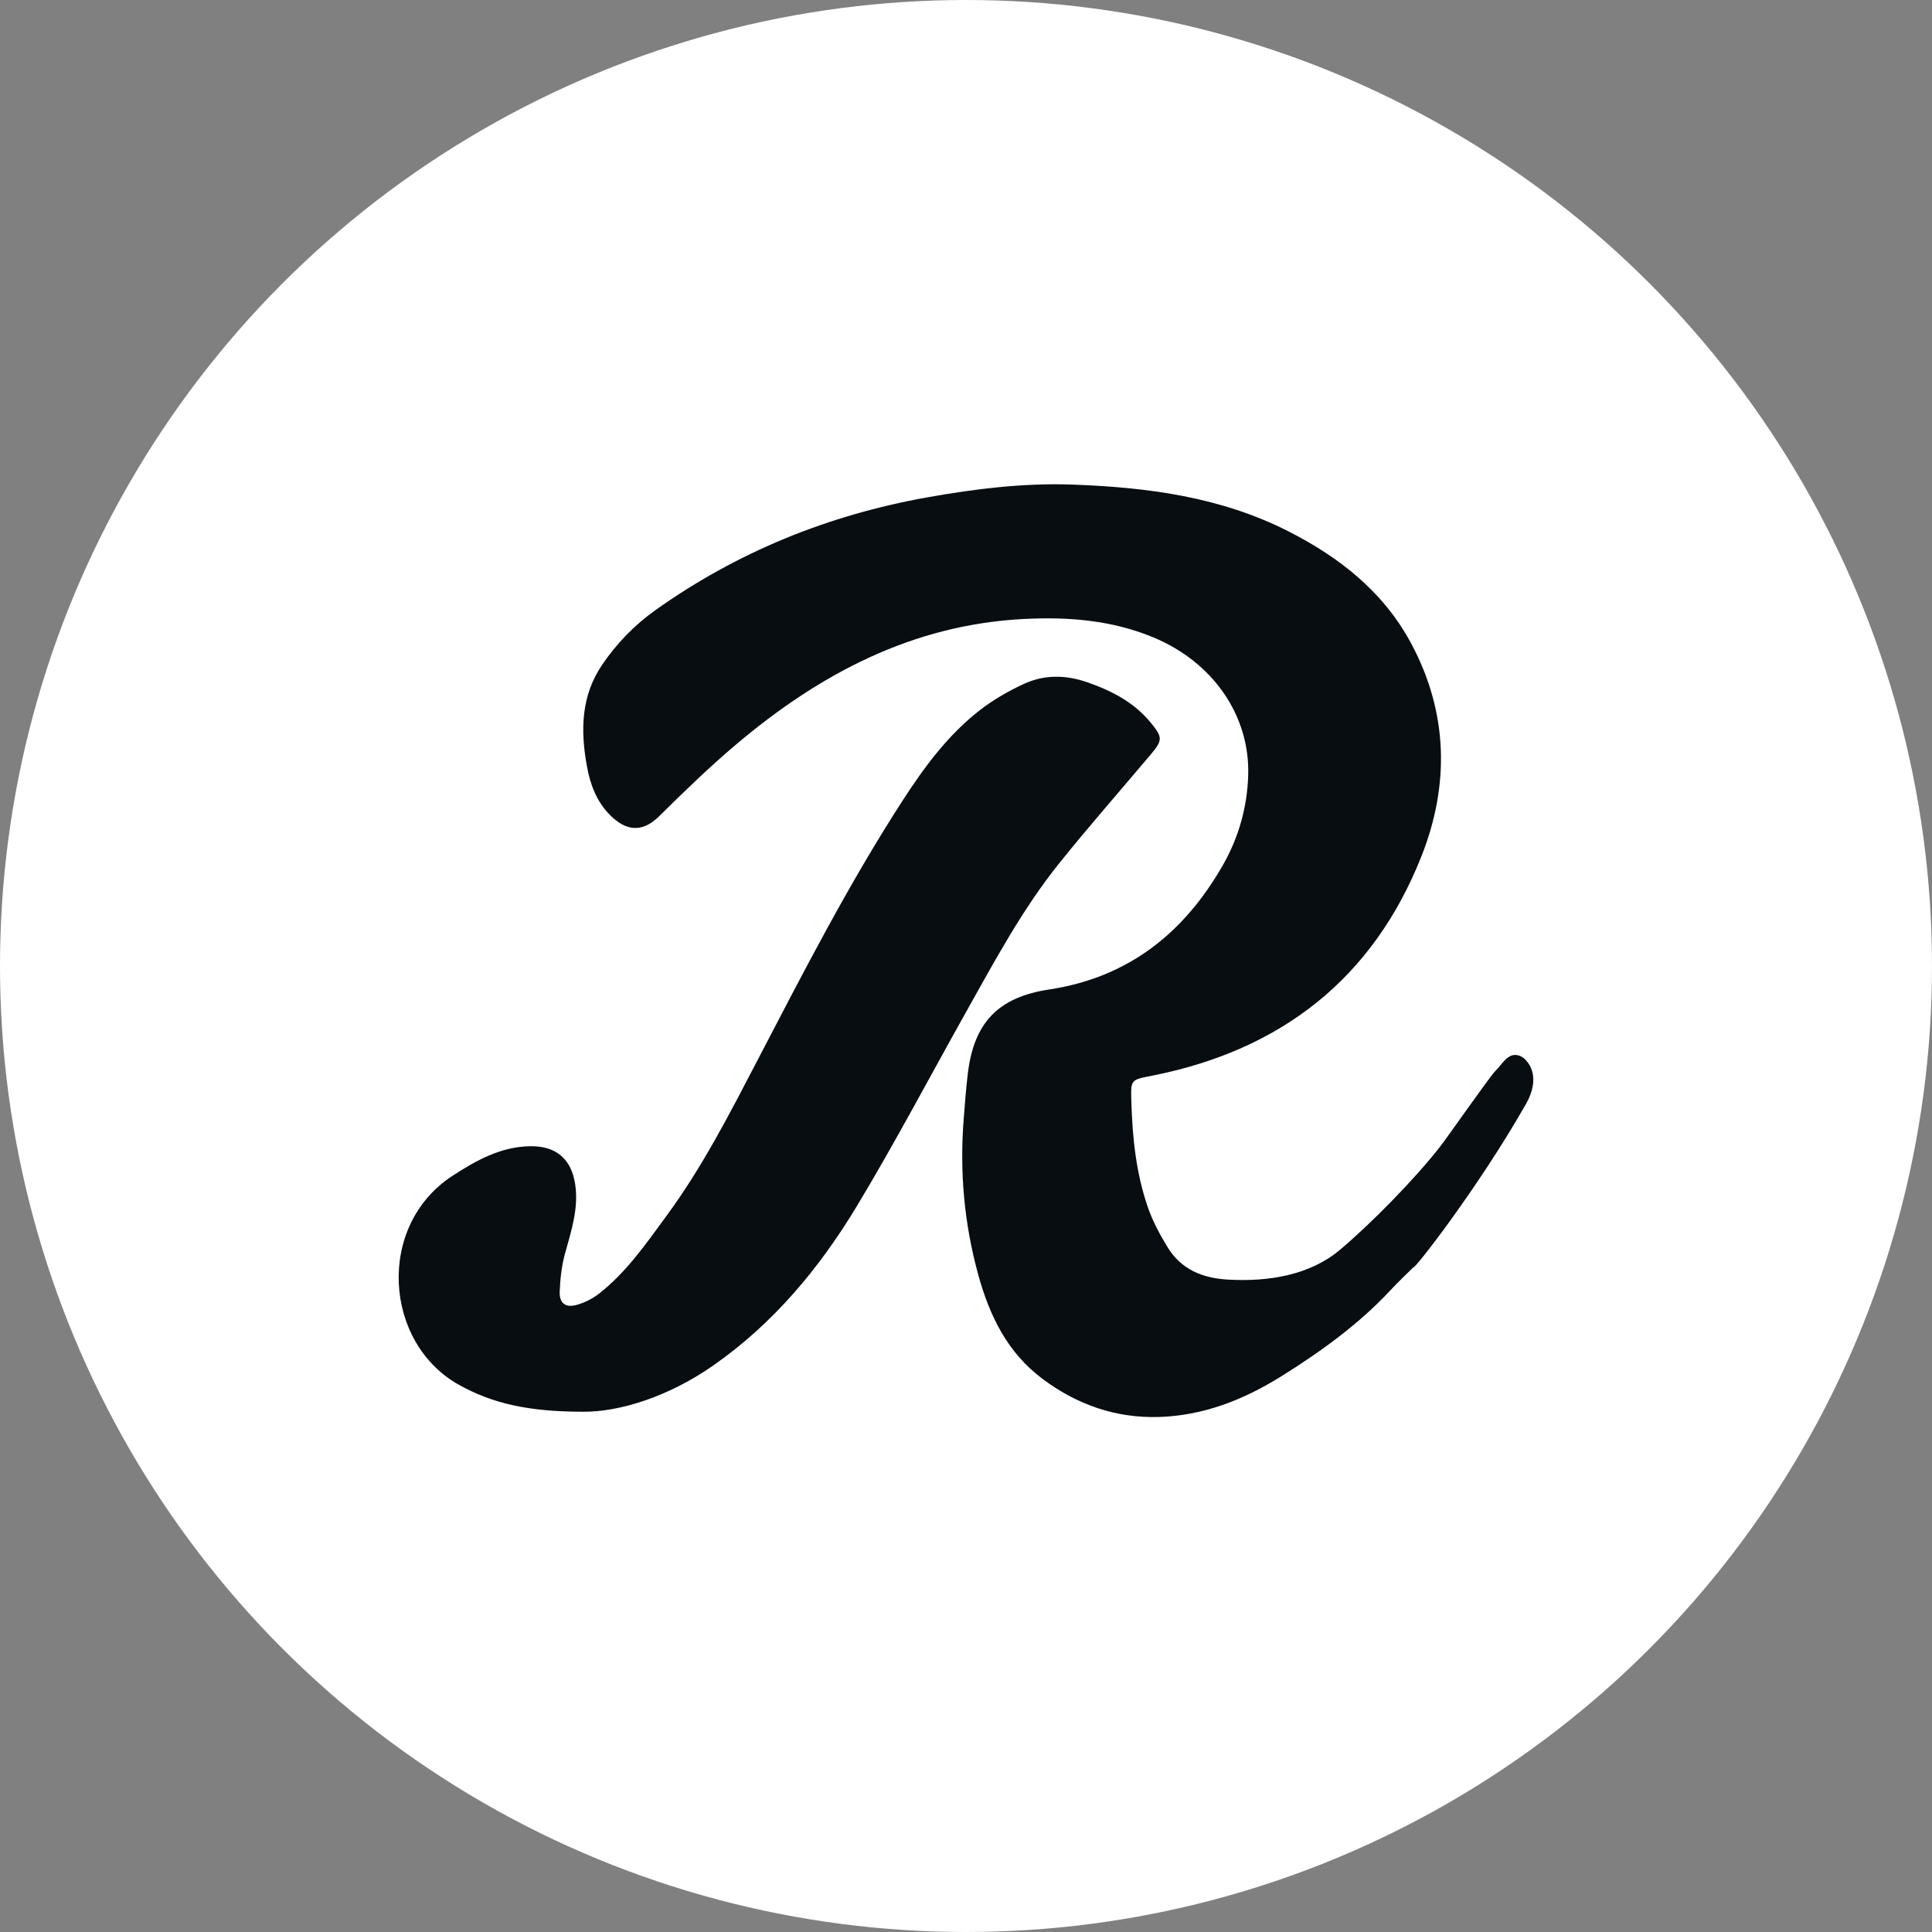 <svg width="63" height="63" viewBox="0 0 63 63" fill="none" xmlns="http://www.w3.org/2000/svg">
<rect x="0" y="0" width="63" height="63" fill="#808080" stroke="none"/>
<circle cx="31.5" cy="31.5" r="31.5" fill="white"/>
<path d="M19.01 46.035C17.218 46.032 16.061 45.765 14.972 45.161C12.519 43.801 12.249 39.972 14.759 38.339C15.53 37.838 16.337 37.387 17.299 37.377C18.138 37.367 18.635 37.797 18.757 38.626C18.873 39.41 18.628 40.138 18.424 40.879C18.314 41.278 18.268 41.703 18.251 42.118C18.236 42.502 18.444 42.656 18.82 42.547C19.072 42.474 19.325 42.347 19.532 42.185C20.429 41.484 21.07 40.552 21.734 39.647C22.904 38.056 23.799 36.305 24.708 34.56C26.2 31.695 27.677 28.821 29.434 26.104C30.14 25.012 30.914 23.964 31.95 23.159C32.388 22.818 32.884 22.535 33.389 22.3C34.051 21.994 34.751 22.005 35.444 22.244C36.242 22.52 36.975 22.896 37.523 23.564C37.918 24.046 37.917 24.138 37.518 24.61C36.522 25.791 35.501 26.952 34.534 28.157C33.34 29.646 32.44 31.328 31.51 32.986C30.327 35.097 29.198 37.24 27.952 39.312C26.73 41.343 25.227 43.152 23.255 44.529C21.806 45.54 20.212 46.044 19.01 46.035Z" fill="#080D11"/>
<path d="M49.722 34.536C49.818 34.631 50.296 35.109 49.722 36.066C48.192 38.743 46.112 41.416 46.088 41.325C45.981 41.427 45.573 41.823 45.323 42.091C44.304 43.186 43.028 44.106 41.748 44.9C40.535 45.652 39.236 46.161 37.795 46.206C36.386 46.248 35.122 45.807 33.992 44.961C32.847 44.105 32.267 42.9 31.902 41.578C31.441 39.909 31.288 38.203 31.426 36.475C31.465 35.98 31.501 35.483 31.561 34.991C31.765 33.332 32.563 32.515 34.209 32.266C36.797 31.876 38.623 30.418 39.888 28.19C40.398 27.292 40.67 26.313 40.702 25.284C40.762 23.328 39.55 21.594 37.619 20.788C36.259 20.221 34.834 20.11 33.39 20.184C29.75 20.368 26.719 21.981 24.002 24.277C23.128 25.015 22.305 25.816 21.49 26.62C20.91 27.192 20.378 27.068 19.89 26.576C19.456 26.139 19.247 25.585 19.139 24.989C18.927 23.821 18.94 22.689 19.649 21.657C20.12 20.972 20.687 20.385 21.362 19.903C24.038 17.999 27.004 16.796 30.233 16.219C31.8 15.939 33.377 15.745 34.968 15.802C37.399 15.888 39.795 16.2 42.003 17.321C43.672 18.167 45.108 19.291 46.013 20.976C47.227 23.238 47.272 25.601 46.347 27.933C44.767 31.913 41.771 34.242 37.591 35.072C36.864 35.215 36.871 35.194 36.892 35.926C36.927 37.108 37.048 38.279 37.441 39.399C37.597 39.843 37.828 40.266 38.073 40.669C38.516 41.396 39.209 41.678 40.039 41.726C41.373 41.803 42.721 41.578 43.698 40.752C44.743 39.867 46.106 38.476 46.949 37.405C47.196 37.09 48.575 35.109 48.766 34.918C48.957 34.727 49.053 34.536 49.244 34.44C49.435 34.344 49.627 34.44 49.722 34.536Z" fill="#080D11"/>
</svg>

